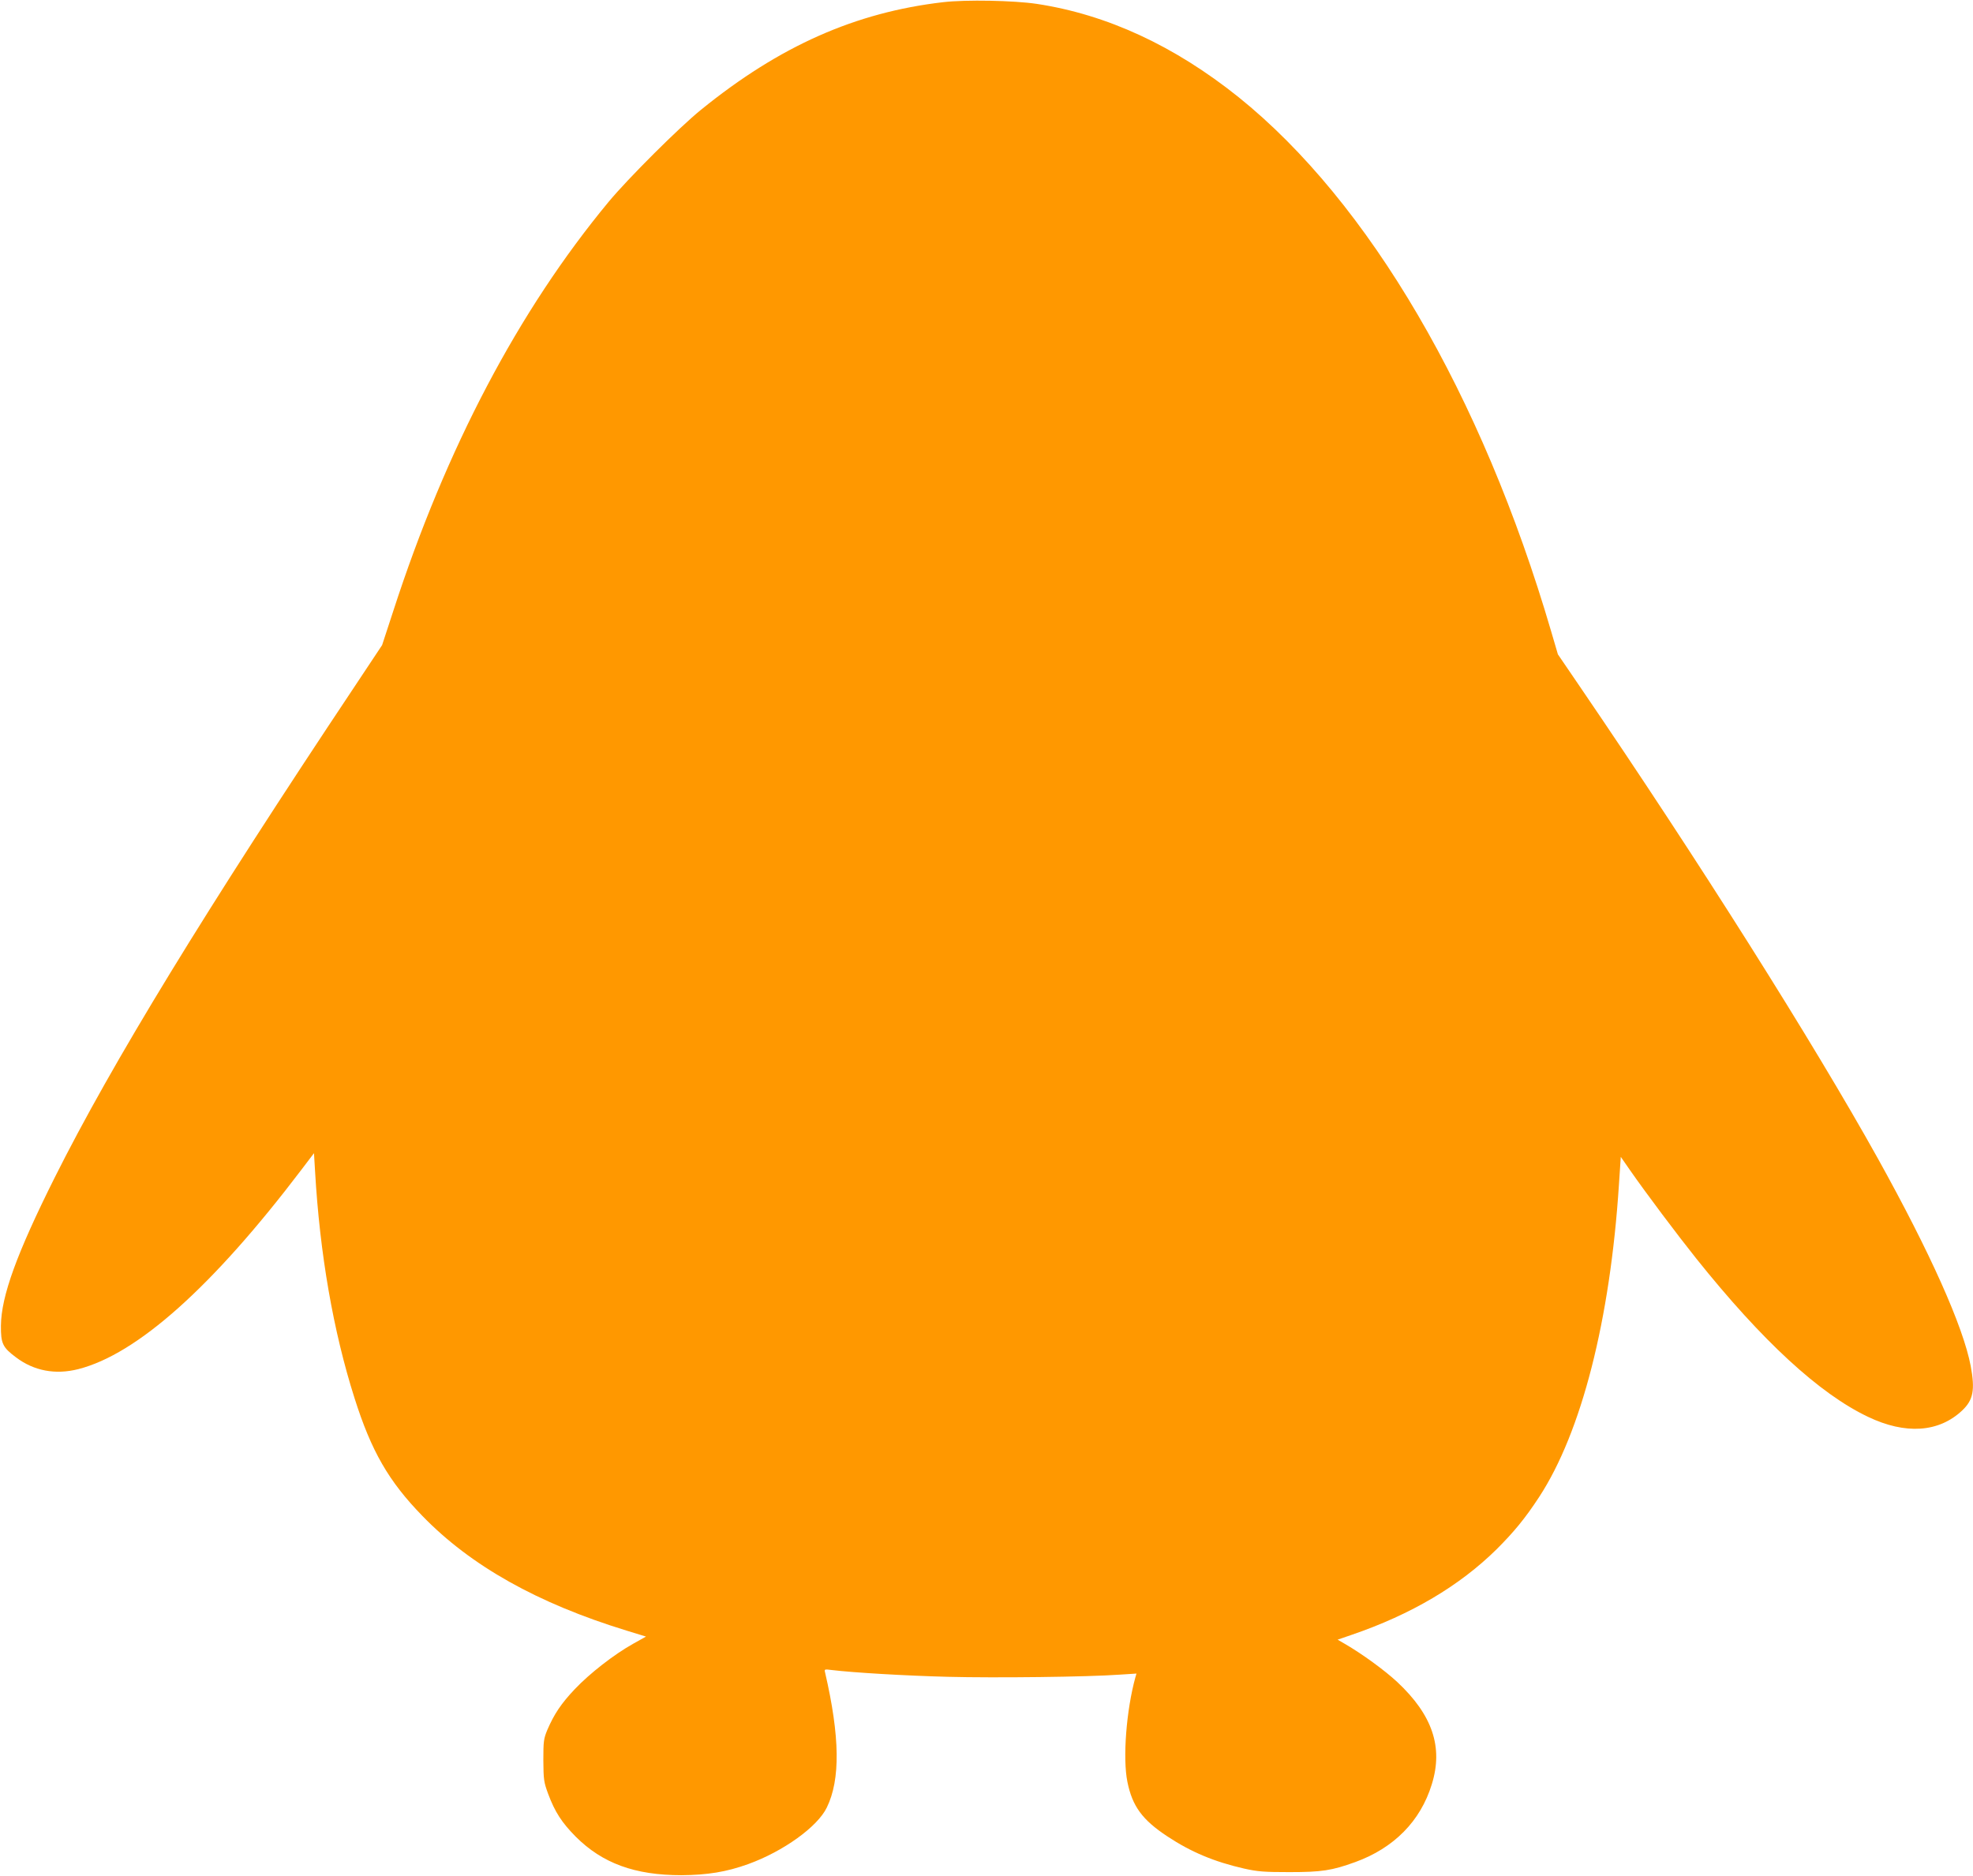 <?xml version="1.0" standalone="no"?>
<!DOCTYPE svg PUBLIC "-//W3C//DTD SVG 20010904//EN"
 "http://www.w3.org/TR/2001/REC-SVG-20010904/DTD/svg10.dtd">
<svg version="1.0" xmlns="http://www.w3.org/2000/svg"
 width="1280pt" height="1217pt" viewBox="0 0 1280 1217"
 preserveAspectRatio="xMidYMid meet">
<g transform="translate(0,1217) scale(0.1,-0.1)"
fill="#ff9800" stroke="none">
<path d="M6120 12156 c-570 -66 -1062 -284 -1572 -698 -141 -114 -474 -446
-600 -598 -584 -705 -1054 -1597 -1397 -2655 l-72 -220 -176 -265 c-970 -1455
-1576 -2446 -1948 -3189 -246 -492 -347 -769 -349 -961 -1 -115 11 -141 97
-205 116 -88 255 -115 405 -77 381 97 870 533 1447 1293 l82 108 7 -117 c31
-537 118 -1038 256 -1472 109 -344 221 -539 440 -764 314 -324 747 -567 1324
-744 l127 -39 -84 -47 c-125 -70 -281 -192 -377 -293 -90 -95 -135 -163 -179
-265 -24 -58 -26 -74 -26 -198 1 -125 3 -141 31 -217 44 -118 89 -187 179
-278 173 -173 384 -250 685 -250 168 1 293 21 434 72 227 82 450 242 510 367
89 182 85 460 -11 875 -6 23 -4 23 43 17 140 -17 479 -37 752 -44 308 -8 911
-1 1116 14 l109 7 -7 -24 c-59 -214 -83 -525 -52 -678 32 -159 97 -247 259
-354 154 -102 305 -165 498 -209 89 -20 132 -23 294 -23 210 0 275 10 427 65
251 91 424 266 497 505 75 241 4 450 -225 664 -82 76 -226 181 -338 246 l-48
28 93 32 c383 131 698 317 939 555 112 112 184 199 275 338 275 420 461 1149
518 2027 l12 180 59 -85 c105 -151 308 -421 431 -575 427 -534 798 -876 1113
-1026 244 -117 461 -102 612 41 72 68 84 133 55 289 -49 257 -263 735 -603
1347 -420 754 -1158 1924 -1925 3049 l-150 220 -44 150 c-449 1533 -1181 2784
-2028 3465 -416 333 -854 536 -1310 605 -148 22 -458 28 -605 11z"/>
</g>
</svg>
